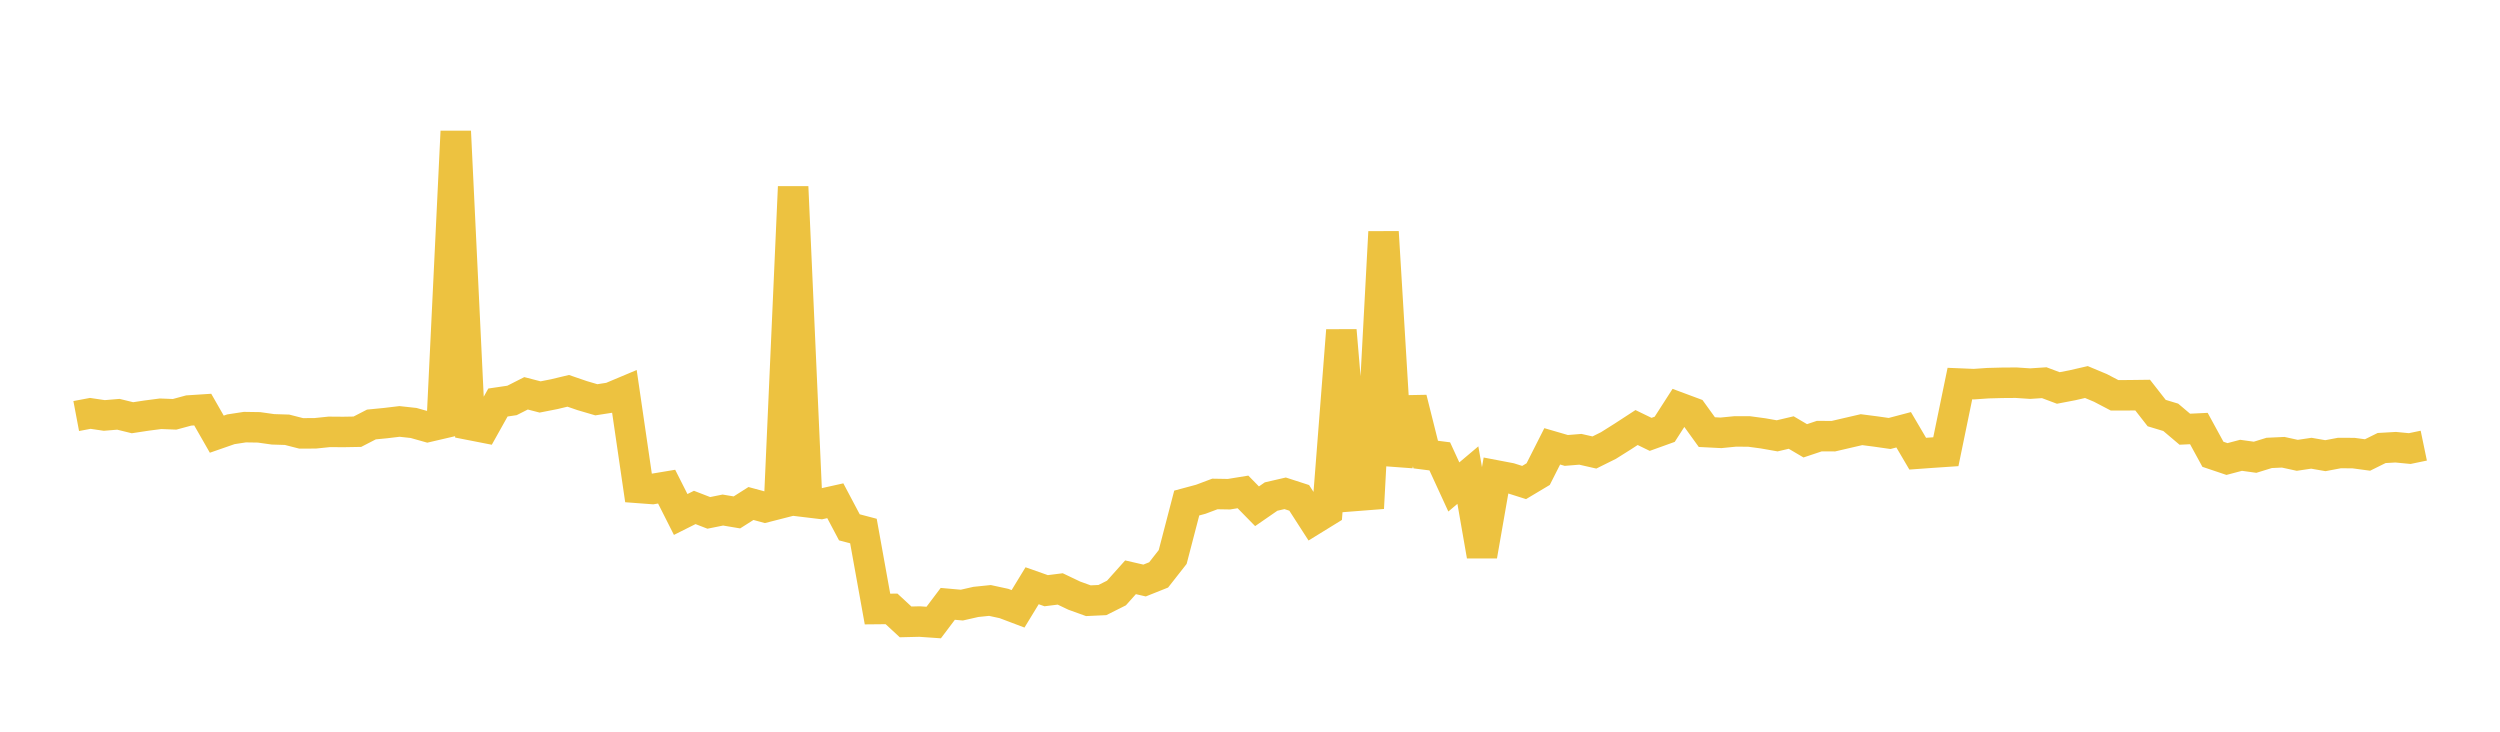 <svg width="164" height="48" xmlns="http://www.w3.org/2000/svg" xmlns:xlink="http://www.w3.org/1999/xlink"><path fill="none" stroke="rgb(237,194,64)" stroke-width="2" d="M5,27.292L5.922,27.118L6.844,27.254L7.766,27.177L8.689,27.403L9.611,27.263L10.533,27.143L11.455,27.179L12.377,26.929L13.299,26.869L14.222,28.482L15.144,28.161L16.066,28.02L16.988,28.034L17.91,28.164L18.832,28.193L19.754,28.429L20.677,28.425L21.599,28.33L22.521,28.337L23.443,28.321L24.365,27.846L25.287,27.756L26.21,27.646L27.132,27.747L28.054,28.007L28.976,27.792L29.898,8.618L30.82,27.873L31.743,28.054L32.665,26.405L33.587,26.269L34.509,25.801L35.431,26.04L36.353,25.859L37.275,25.638L38.198,25.955L39.12,26.226L40.042,26.083L40.964,25.695L41.886,32.009L42.808,32.078L43.731,31.924L44.653,33.75L45.575,33.288L46.497,33.645L47.419,33.459L48.341,33.614L49.263,33.029L50.186,33.279L51.108,33.043L52.03,12.253L52.952,32.943L53.874,33.054L54.796,32.849L55.719,34.593L56.641,34.836L57.563,39.952L58.485,39.943L59.407,40.796L60.329,40.774L61.251,40.838L62.174,39.613L63.096,39.695L64.018,39.485L64.94,39.39L65.862,39.59L66.784,39.939L67.707,38.425L68.629,38.75L69.551,38.634L70.473,39.074L71.395,39.407L72.317,39.364L73.24,38.901L74.162,37.87L75.084,38.082L76.006,37.714L76.928,36.539L77.85,32.999L78.772,32.751L79.695,32.404L80.617,32.42L81.539,32.27L82.461,33.211L83.383,32.574L84.305,32.361L85.228,32.66L86.15,34.092L87.072,33.524L87.994,21.674L88.916,32.532L89.838,32.46L90.76,15.217L91.683,30.514L92.605,26.141L93.527,29.82L94.449,29.938L95.371,31.944L96.293,31.167L97.216,36.462L98.138,31.185L99.06,31.361L99.982,31.653L100.904,31.102L101.826,29.28L102.749,29.549L103.671,29.474L104.593,29.684L105.515,29.226L106.437,28.646L107.359,28.046L108.281,28.494L109.204,28.162L110.126,26.727L111.048,27.07L111.97,28.347L112.892,28.394L113.814,28.303L114.737,28.304L115.659,28.428L116.581,28.591L117.503,28.374L118.425,28.917L119.347,28.609L120.269,28.614L121.192,28.399L122.114,28.186L123.036,28.305L123.958,28.436L124.88,28.193L125.802,29.762L126.725,29.695L127.647,29.633L128.569,25.162L129.491,25.2L130.413,25.136L131.335,25.112L132.257,25.105L133.18,25.166L134.102,25.105L135.024,25.451L135.946,25.274L136.868,25.062L137.79,25.448L138.713,25.931L139.635,25.93L140.557,25.918L141.479,27.098L142.401,27.376L143.323,28.156L144.246,28.112L145.168,29.801L146.09,30.112L147.012,29.868L147.934,29.996L148.856,29.711L149.778,29.668L150.701,29.869L151.623,29.732L152.545,29.892L153.467,29.718L154.389,29.723L155.311,29.847L156.234,29.39L157.156,29.337L158.078,29.426L159,29.234"></path></svg>